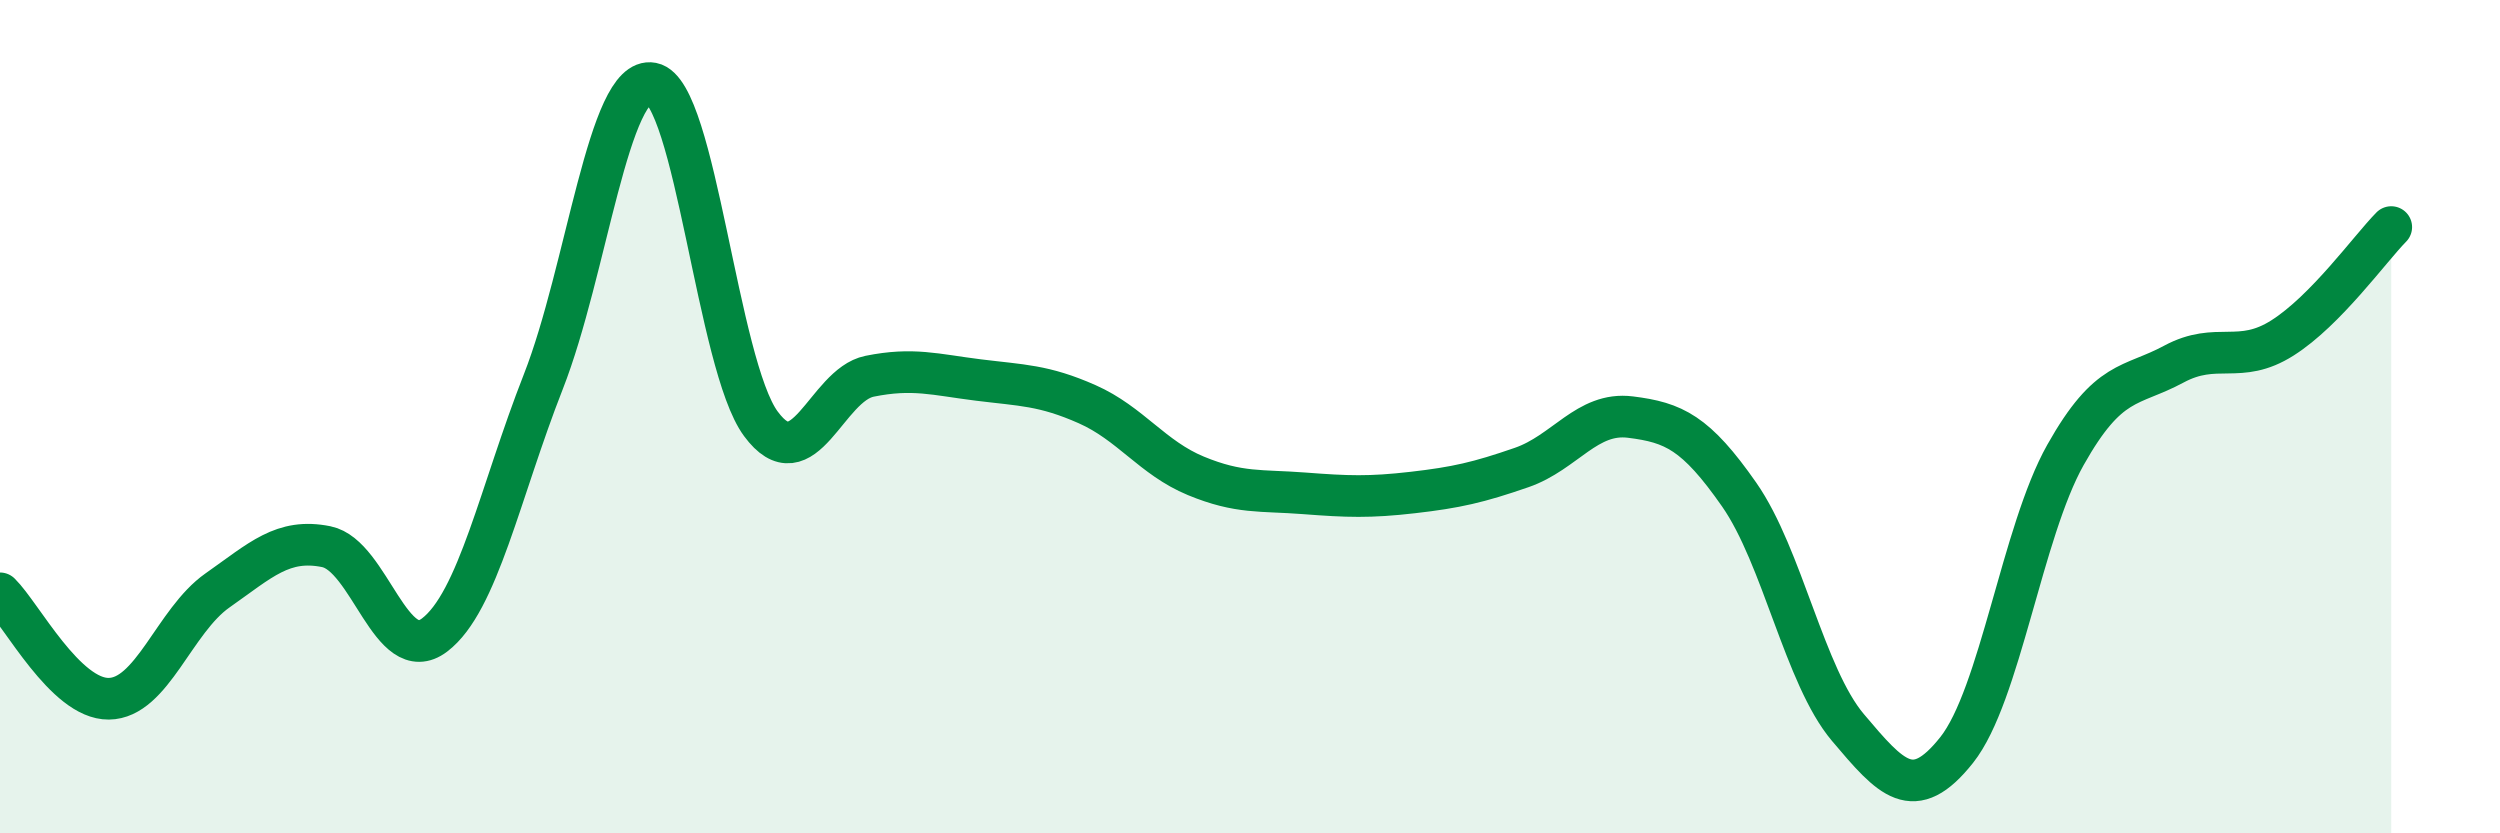 
    <svg width="60" height="20" viewBox="0 0 60 20" xmlns="http://www.w3.org/2000/svg">
      <path
        d="M 0,14.24 C 0.52,14.75 1.57,16.78 2.61,16.77 C 3.65,16.76 4.18,14.9 5.22,14.17 C 6.26,13.44 6.79,12.91 7.83,13.12 C 8.87,13.33 9.39,16.03 10.43,15.24 C 11.47,14.45 12,11.81 13.04,9.16 C 14.08,6.51 14.61,1.8 15.65,2 C 16.69,2.2 17.22,8.76 18.26,10.17 C 19.3,11.58 19.83,9.24 20.87,9.03 C 21.91,8.82 22.44,8.99 23.48,9.12 C 24.52,9.25 25.05,9.24 26.09,9.7 C 27.13,10.16 27.66,10.99 28.7,11.42 C 29.74,11.85 30.26,11.76 31.3,11.84 C 32.34,11.92 32.87,11.94 33.91,11.82 C 34.95,11.7 35.48,11.58 36.52,11.22 C 37.56,10.86 38.09,9.88 39.13,10.01 C 40.17,10.14 40.7,10.38 41.74,11.87 C 42.78,13.36 43.31,16.23 44.35,17.46 C 45.39,18.69 45.92,19.31 46.96,18 C 48,16.69 48.53,12.77 49.57,10.92 C 50.61,9.07 51.13,9.3 52.17,8.74 C 53.21,8.18 53.74,8.77 54.78,8.11 C 55.82,7.45 56.87,5.98 57.39,5.45L57.39 20L0 20Z"
        fill="#008740"
        opacity="0.1"
        stroke-linecap="round"
        stroke-linejoin="round"
      />
      <path
        d="M 0,14.24 C 0.52,14.75 1.57,16.78 2.61,16.77 C 3.65,16.76 4.18,14.9 5.22,14.17 C 6.26,13.44 6.79,12.91 7.83,13.12 C 8.87,13.33 9.39,16.03 10.43,15.24 C 11.47,14.45 12,11.81 13.04,9.16 C 14.08,6.51 14.61,1.8 15.65,2 C 16.69,2.2 17.22,8.76 18.26,10.17 C 19.3,11.58 19.83,9.24 20.87,9.03 C 21.91,8.82 22.44,8.99 23.48,9.12 C 24.52,9.25 25.05,9.24 26.09,9.7 C 27.13,10.16 27.66,10.99 28.7,11.42 C 29.74,11.85 30.26,11.76 31.3,11.84 C 32.34,11.92 32.87,11.94 33.91,11.82 C 34.95,11.7 35.48,11.58 36.52,11.22 C 37.56,10.86 38.09,9.88 39.13,10.01 C 40.17,10.14 40.7,10.38 41.74,11.87 C 42.78,13.36 43.31,16.23 44.35,17.46 C 45.39,18.69 45.92,19.31 46.96,18 C 48,16.69 48.53,12.77 49.57,10.92 C 50.61,9.07 51.13,9.3 52.17,8.74 C 53.21,8.18 53.74,8.77 54.78,8.11 C 55.82,7.45 56.87,5.98 57.39,5.45"
        stroke="#008740"
        stroke-width="1"
        fill="none"
        stroke-linecap="round"
        stroke-linejoin="round"
      />
    </svg>
  